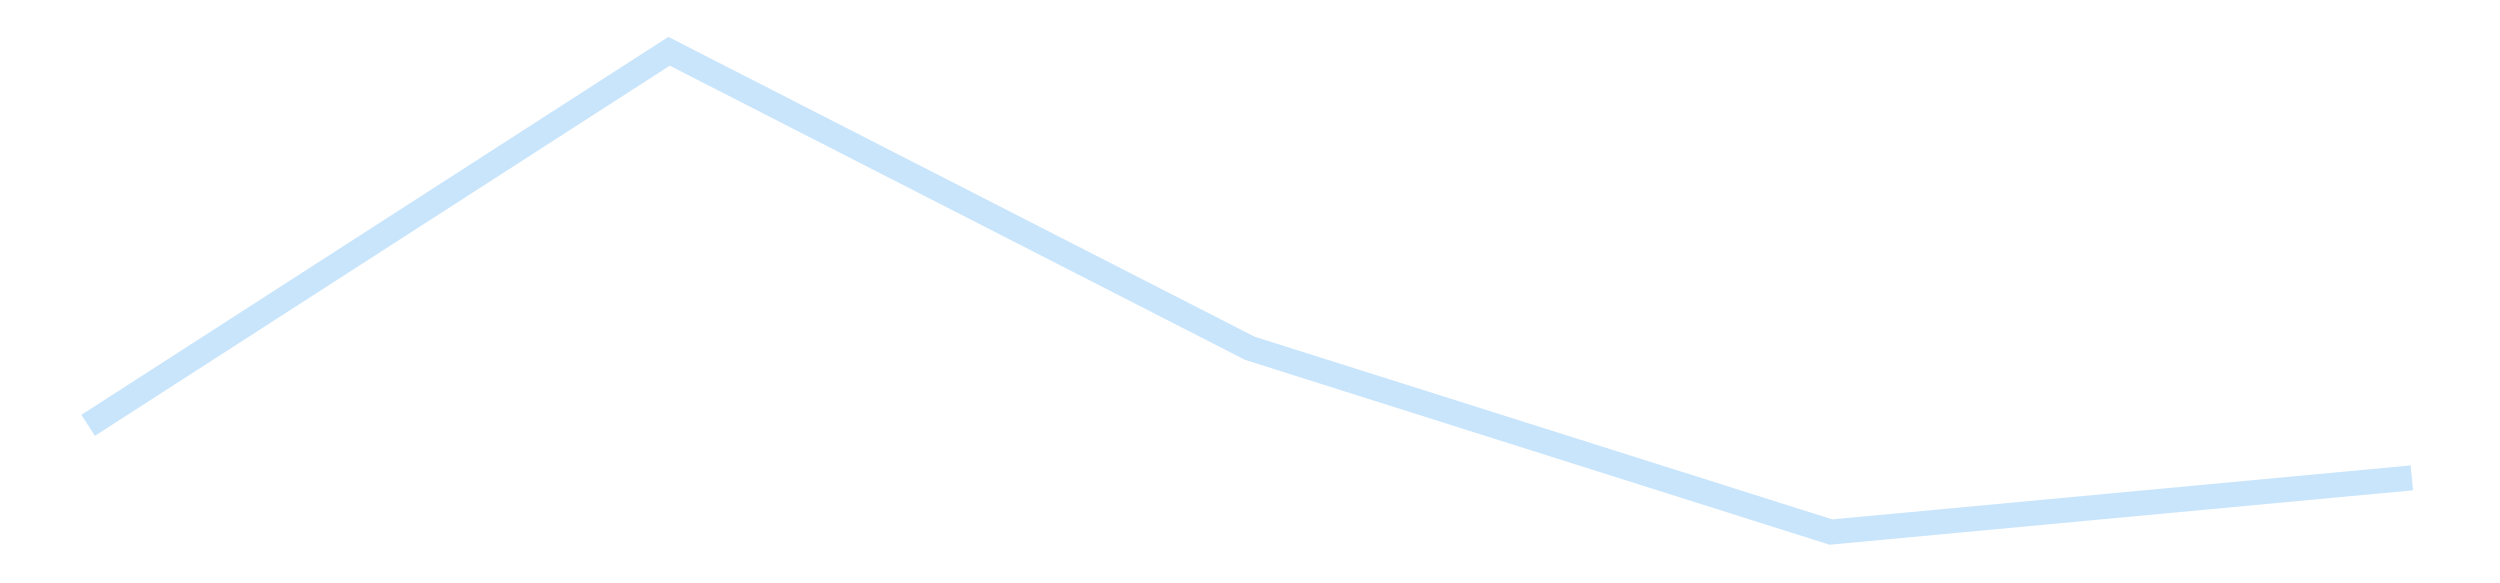 <?xml version='1.0' encoding='utf-8'?>
<svg xmlns="http://www.w3.org/2000/svg" xmlns:xlink="http://www.w3.org/1999/xlink" id="chart-fa4830c0-fff2-487c-9c4a-f164b96f25ff" class="pygal-chart pygal-sparkline" viewBox="0 0 300 70" width="300" height="70"><!--Generated with pygal 3.0.4 (lxml) ©Kozea 2012-2016 on 2025-11-03--><!--http://pygal.org--><!--http://github.com/Kozea/pygal--><defs><style type="text/css">#chart-fa4830c0-fff2-487c-9c4a-f164b96f25ff{-webkit-user-select:none;-webkit-font-smoothing:antialiased;font-family:Consolas,"Liberation Mono",Menlo,Courier,monospace}#chart-fa4830c0-fff2-487c-9c4a-f164b96f25ff .title{font-family:Consolas,"Liberation Mono",Menlo,Courier,monospace;font-size:16px}#chart-fa4830c0-fff2-487c-9c4a-f164b96f25ff .legends .legend text{font-family:Consolas,"Liberation Mono",Menlo,Courier,monospace;font-size:14px}#chart-fa4830c0-fff2-487c-9c4a-f164b96f25ff .axis text{font-family:Consolas,"Liberation Mono",Menlo,Courier,monospace;font-size:10px}#chart-fa4830c0-fff2-487c-9c4a-f164b96f25ff .axis text.major{font-family:Consolas,"Liberation Mono",Menlo,Courier,monospace;font-size:10px}#chart-fa4830c0-fff2-487c-9c4a-f164b96f25ff .text-overlay text.value{font-family:Consolas,"Liberation Mono",Menlo,Courier,monospace;font-size:16px}#chart-fa4830c0-fff2-487c-9c4a-f164b96f25ff .text-overlay text.label{font-family:Consolas,"Liberation Mono",Menlo,Courier,monospace;font-size:10px}#chart-fa4830c0-fff2-487c-9c4a-f164b96f25ff .tooltip{font-family:Consolas,"Liberation Mono",Menlo,Courier,monospace;font-size:14px}#chart-fa4830c0-fff2-487c-9c4a-f164b96f25ff text.no_data{font-family:Consolas,"Liberation Mono",Menlo,Courier,monospace;font-size:64px}
#chart-fa4830c0-fff2-487c-9c4a-f164b96f25ff{background-color:transparent}#chart-fa4830c0-fff2-487c-9c4a-f164b96f25ff path,#chart-fa4830c0-fff2-487c-9c4a-f164b96f25ff line,#chart-fa4830c0-fff2-487c-9c4a-f164b96f25ff rect,#chart-fa4830c0-fff2-487c-9c4a-f164b96f25ff circle{-webkit-transition:150ms;-moz-transition:150ms;transition:150ms}#chart-fa4830c0-fff2-487c-9c4a-f164b96f25ff .graph &gt; .background{fill:transparent}#chart-fa4830c0-fff2-487c-9c4a-f164b96f25ff .plot &gt; .background{fill:transparent}#chart-fa4830c0-fff2-487c-9c4a-f164b96f25ff .graph{fill:rgba(0,0,0,.87)}#chart-fa4830c0-fff2-487c-9c4a-f164b96f25ff text.no_data{fill:rgba(0,0,0,1)}#chart-fa4830c0-fff2-487c-9c4a-f164b96f25ff .title{fill:rgba(0,0,0,1)}#chart-fa4830c0-fff2-487c-9c4a-f164b96f25ff .legends .legend text{fill:rgba(0,0,0,.87)}#chart-fa4830c0-fff2-487c-9c4a-f164b96f25ff .legends .legend:hover text{fill:rgba(0,0,0,1)}#chart-fa4830c0-fff2-487c-9c4a-f164b96f25ff .axis .line{stroke:rgba(0,0,0,1)}#chart-fa4830c0-fff2-487c-9c4a-f164b96f25ff .axis .guide.line{stroke:rgba(0,0,0,.54)}#chart-fa4830c0-fff2-487c-9c4a-f164b96f25ff .axis .major.line{stroke:rgba(0,0,0,.87)}#chart-fa4830c0-fff2-487c-9c4a-f164b96f25ff .axis text.major{fill:rgba(0,0,0,1)}#chart-fa4830c0-fff2-487c-9c4a-f164b96f25ff .axis.y .guides:hover .guide.line,#chart-fa4830c0-fff2-487c-9c4a-f164b96f25ff .line-graph .axis.x .guides:hover .guide.line,#chart-fa4830c0-fff2-487c-9c4a-f164b96f25ff .stackedline-graph .axis.x .guides:hover .guide.line,#chart-fa4830c0-fff2-487c-9c4a-f164b96f25ff .xy-graph .axis.x .guides:hover .guide.line{stroke:rgba(0,0,0,1)}#chart-fa4830c0-fff2-487c-9c4a-f164b96f25ff .axis .guides:hover text{fill:rgba(0,0,0,1)}#chart-fa4830c0-fff2-487c-9c4a-f164b96f25ff .reactive{fill-opacity:.7;stroke-opacity:.8;stroke-width:3}#chart-fa4830c0-fff2-487c-9c4a-f164b96f25ff .ci{stroke:rgba(0,0,0,.87)}#chart-fa4830c0-fff2-487c-9c4a-f164b96f25ff .reactive.active,#chart-fa4830c0-fff2-487c-9c4a-f164b96f25ff .active .reactive{fill-opacity:.8;stroke-opacity:.9;stroke-width:4}#chart-fa4830c0-fff2-487c-9c4a-f164b96f25ff .ci .reactive.active{stroke-width:1.5}#chart-fa4830c0-fff2-487c-9c4a-f164b96f25ff .series text{fill:rgba(0,0,0,1)}#chart-fa4830c0-fff2-487c-9c4a-f164b96f25ff .tooltip rect{fill:transparent;stroke:rgba(0,0,0,1);-webkit-transition:opacity 150ms;-moz-transition:opacity 150ms;transition:opacity 150ms}#chart-fa4830c0-fff2-487c-9c4a-f164b96f25ff .tooltip .label{fill:rgba(0,0,0,.87)}#chart-fa4830c0-fff2-487c-9c4a-f164b96f25ff .tooltip .label{fill:rgba(0,0,0,.87)}#chart-fa4830c0-fff2-487c-9c4a-f164b96f25ff .tooltip .legend{font-size:.8em;fill:rgba(0,0,0,.54)}#chart-fa4830c0-fff2-487c-9c4a-f164b96f25ff .tooltip .x_label{font-size:.6em;fill:rgba(0,0,0,1)}#chart-fa4830c0-fff2-487c-9c4a-f164b96f25ff .tooltip .xlink{font-size:.5em;text-decoration:underline}#chart-fa4830c0-fff2-487c-9c4a-f164b96f25ff .tooltip .value{font-size:1.5em}#chart-fa4830c0-fff2-487c-9c4a-f164b96f25ff .bound{font-size:.5em}#chart-fa4830c0-fff2-487c-9c4a-f164b96f25ff .max-value{font-size:.75em;fill:rgba(0,0,0,.54)}#chart-fa4830c0-fff2-487c-9c4a-f164b96f25ff .map-element{fill:transparent;stroke:rgba(0,0,0,.54) !important}#chart-fa4830c0-fff2-487c-9c4a-f164b96f25ff .map-element .reactive{fill-opacity:inherit;stroke-opacity:inherit}#chart-fa4830c0-fff2-487c-9c4a-f164b96f25ff .color-0,#chart-fa4830c0-fff2-487c-9c4a-f164b96f25ff .color-0 a:visited{stroke:#bbdefb;fill:#bbdefb}#chart-fa4830c0-fff2-487c-9c4a-f164b96f25ff .text-overlay .color-0 text{fill:black}
#chart-fa4830c0-fff2-487c-9c4a-f164b96f25ff text.no_data{text-anchor:middle}#chart-fa4830c0-fff2-487c-9c4a-f164b96f25ff .guide.line{fill:none}#chart-fa4830c0-fff2-487c-9c4a-f164b96f25ff .centered{text-anchor:middle}#chart-fa4830c0-fff2-487c-9c4a-f164b96f25ff .title{text-anchor:middle}#chart-fa4830c0-fff2-487c-9c4a-f164b96f25ff .legends .legend text{fill-opacity:1}#chart-fa4830c0-fff2-487c-9c4a-f164b96f25ff .axis.x text{text-anchor:middle}#chart-fa4830c0-fff2-487c-9c4a-f164b96f25ff .axis.x:not(.web) text[transform]{text-anchor:start}#chart-fa4830c0-fff2-487c-9c4a-f164b96f25ff .axis.x:not(.web) text[transform].backwards{text-anchor:end}#chart-fa4830c0-fff2-487c-9c4a-f164b96f25ff .axis.y text{text-anchor:end}#chart-fa4830c0-fff2-487c-9c4a-f164b96f25ff .axis.y text[transform].backwards{text-anchor:start}#chart-fa4830c0-fff2-487c-9c4a-f164b96f25ff .axis.y2 text{text-anchor:start}#chart-fa4830c0-fff2-487c-9c4a-f164b96f25ff .axis.y2 text[transform].backwards{text-anchor:end}#chart-fa4830c0-fff2-487c-9c4a-f164b96f25ff .axis .guide.line{stroke-dasharray:4,4;stroke:black}#chart-fa4830c0-fff2-487c-9c4a-f164b96f25ff .axis .major.guide.line{stroke-dasharray:6,6;stroke:black}#chart-fa4830c0-fff2-487c-9c4a-f164b96f25ff .horizontal .axis.y .guide.line,#chart-fa4830c0-fff2-487c-9c4a-f164b96f25ff .horizontal .axis.y2 .guide.line,#chart-fa4830c0-fff2-487c-9c4a-f164b96f25ff .vertical .axis.x .guide.line{opacity:0}#chart-fa4830c0-fff2-487c-9c4a-f164b96f25ff .horizontal .axis.always_show .guide.line,#chart-fa4830c0-fff2-487c-9c4a-f164b96f25ff .vertical .axis.always_show .guide.line{opacity:1 !important}#chart-fa4830c0-fff2-487c-9c4a-f164b96f25ff .axis.y .guides:hover .guide.line,#chart-fa4830c0-fff2-487c-9c4a-f164b96f25ff .axis.y2 .guides:hover .guide.line,#chart-fa4830c0-fff2-487c-9c4a-f164b96f25ff .axis.x .guides:hover .guide.line{opacity:1}#chart-fa4830c0-fff2-487c-9c4a-f164b96f25ff .axis .guides:hover text{opacity:1}#chart-fa4830c0-fff2-487c-9c4a-f164b96f25ff .nofill{fill:none}#chart-fa4830c0-fff2-487c-9c4a-f164b96f25ff .subtle-fill{fill-opacity:.2}#chart-fa4830c0-fff2-487c-9c4a-f164b96f25ff .dot{stroke-width:1px;fill-opacity:1;stroke-opacity:1}#chart-fa4830c0-fff2-487c-9c4a-f164b96f25ff .dot.active{stroke-width:5px}#chart-fa4830c0-fff2-487c-9c4a-f164b96f25ff .dot.negative{fill:transparent}#chart-fa4830c0-fff2-487c-9c4a-f164b96f25ff text,#chart-fa4830c0-fff2-487c-9c4a-f164b96f25ff tspan{stroke:none !important}#chart-fa4830c0-fff2-487c-9c4a-f164b96f25ff .series text.active{opacity:1}#chart-fa4830c0-fff2-487c-9c4a-f164b96f25ff .tooltip rect{fill-opacity:.95;stroke-width:.5}#chart-fa4830c0-fff2-487c-9c4a-f164b96f25ff .tooltip text{fill-opacity:1}#chart-fa4830c0-fff2-487c-9c4a-f164b96f25ff .showable{visibility:hidden}#chart-fa4830c0-fff2-487c-9c4a-f164b96f25ff .showable.shown{visibility:visible}#chart-fa4830c0-fff2-487c-9c4a-f164b96f25ff .gauge-background{fill:rgba(229,229,229,1);stroke:none}#chart-fa4830c0-fff2-487c-9c4a-f164b96f25ff .bg-lines{stroke:transparent;stroke-width:2px}</style><script type="text/javascript">window.pygal = window.pygal || {};window.pygal.config = window.pygal.config || {};window.pygal.config['fa4830c0-fff2-487c-9c4a-f164b96f25ff'] = {"allow_interruptions": false, "box_mode": "extremes", "classes": ["pygal-chart", "pygal-sparkline"], "css": ["file://style.css", "file://graph.css"], "defs": [], "disable_xml_declaration": false, "dots_size": 2.5, "dynamic_print_values": false, "explicit_size": true, "fill": false, "force_uri_protocol": "https", "formatter": null, "half_pie": false, "height": 70, "include_x_axis": false, "inner_radius": 0, "interpolate": null, "interpolation_parameters": {}, "interpolation_precision": 250, "inverse_y_axis": false, "js": [], "legend_at_bottom": false, "legend_at_bottom_columns": null, "legend_box_size": 12, "logarithmic": false, "margin": 5, "margin_bottom": null, "margin_left": null, "margin_right": null, "margin_top": null, "max_scale": 2, "min_scale": 1, "missing_value_fill_truncation": "x", "no_data_text": "", "no_prefix": false, "order_min": null, "pretty_print": false, "print_labels": false, "print_values": false, "print_values_position": "center", "print_zeroes": true, "range": null, "rounded_bars": null, "secondary_range": null, "show_dots": false, "show_legend": false, "show_minor_x_labels": true, "show_minor_y_labels": true, "show_only_major_dots": false, "show_x_guides": false, "show_x_labels": false, "show_y_guides": true, "show_y_labels": false, "spacing": 0, "stack_from_top": false, "strict": false, "stroke": true, "stroke_style": null, "style": {"background": "transparent", "ci_colors": [], "colors": ["#bbdefb"], "dot_opacity": "1", "font_family": "Consolas, \"Liberation Mono\", Menlo, Courier, monospace", "foreground": "rgba(0, 0, 0, .87)", "foreground_strong": "rgba(0, 0, 0, 1)", "foreground_subtle": "rgba(0, 0, 0, .54)", "guide_stroke_color": "black", "guide_stroke_dasharray": "4,4", "label_font_family": "Consolas, \"Liberation Mono\", Menlo, Courier, monospace", "label_font_size": 10, "legend_font_family": "Consolas, \"Liberation Mono\", Menlo, Courier, monospace", "legend_font_size": 14, "major_guide_stroke_color": "black", "major_guide_stroke_dasharray": "6,6", "major_label_font_family": "Consolas, \"Liberation Mono\", Menlo, Courier, monospace", "major_label_font_size": 10, "no_data_font_family": "Consolas, \"Liberation Mono\", Menlo, Courier, monospace", "no_data_font_size": 64, "opacity": ".7", "opacity_hover": ".8", "plot_background": "transparent", "stroke_opacity": ".8", "stroke_opacity_hover": ".9", "stroke_width": 3, "stroke_width_hover": "4", "title_font_family": "Consolas, \"Liberation Mono\", Menlo, Courier, monospace", "title_font_size": 16, "tooltip_font_family": "Consolas, \"Liberation Mono\", Menlo, Courier, monospace", "tooltip_font_size": 14, "transition": "150ms", "value_background": "rgba(229, 229, 229, 1)", "value_colors": [], "value_font_family": "Consolas, \"Liberation Mono\", Menlo, Courier, monospace", "value_font_size": 16, "value_label_font_family": "Consolas, \"Liberation Mono\", Menlo, Courier, monospace", "value_label_font_size": 10}, "title": null, "tooltip_border_radius": 0, "tooltip_fancy_mode": true, "truncate_label": null, "truncate_legend": null, "width": 300, "x_label_rotation": 0, "x_labels": null, "x_labels_major": null, "x_labels_major_count": null, "x_labels_major_every": null, "x_title": null, "xrange": null, "y_label_rotation": 0, "y_labels": null, "y_labels_major": null, "y_labels_major_count": null, "y_labels_major_every": null, "y_title": null, "zero": 0, "legends": [""]}</script></defs><title>Pygal</title><g class="graph line-graph vertical"><rect x="0" y="0" width="300" height="70" class="background"/><g transform="translate(5, 5)" class="plot"><rect x="0" y="0" width="290" height="60" class="background"/><g class="series serie-0 color-0"><path d="M5.577 46.04 L75.288 1.154 145 36.803 214.712 58.846 284.423 52.343" class="line reactive nofill"/></g></g><g class="titles"/><g transform="translate(5, 5)" class="plot overlay"><g class="series serie-0 color-0"/></g><g transform="translate(5, 5)" class="plot text-overlay"><g class="series serie-0 color-0"/></g><g transform="translate(5, 5)" class="plot tooltip-overlay"><g transform="translate(0 0)" style="opacity: 0" class="tooltip"><rect rx="0" ry="0" width="0" height="0" class="tooltip-box"/><g class="text"/></g></g></g></svg>